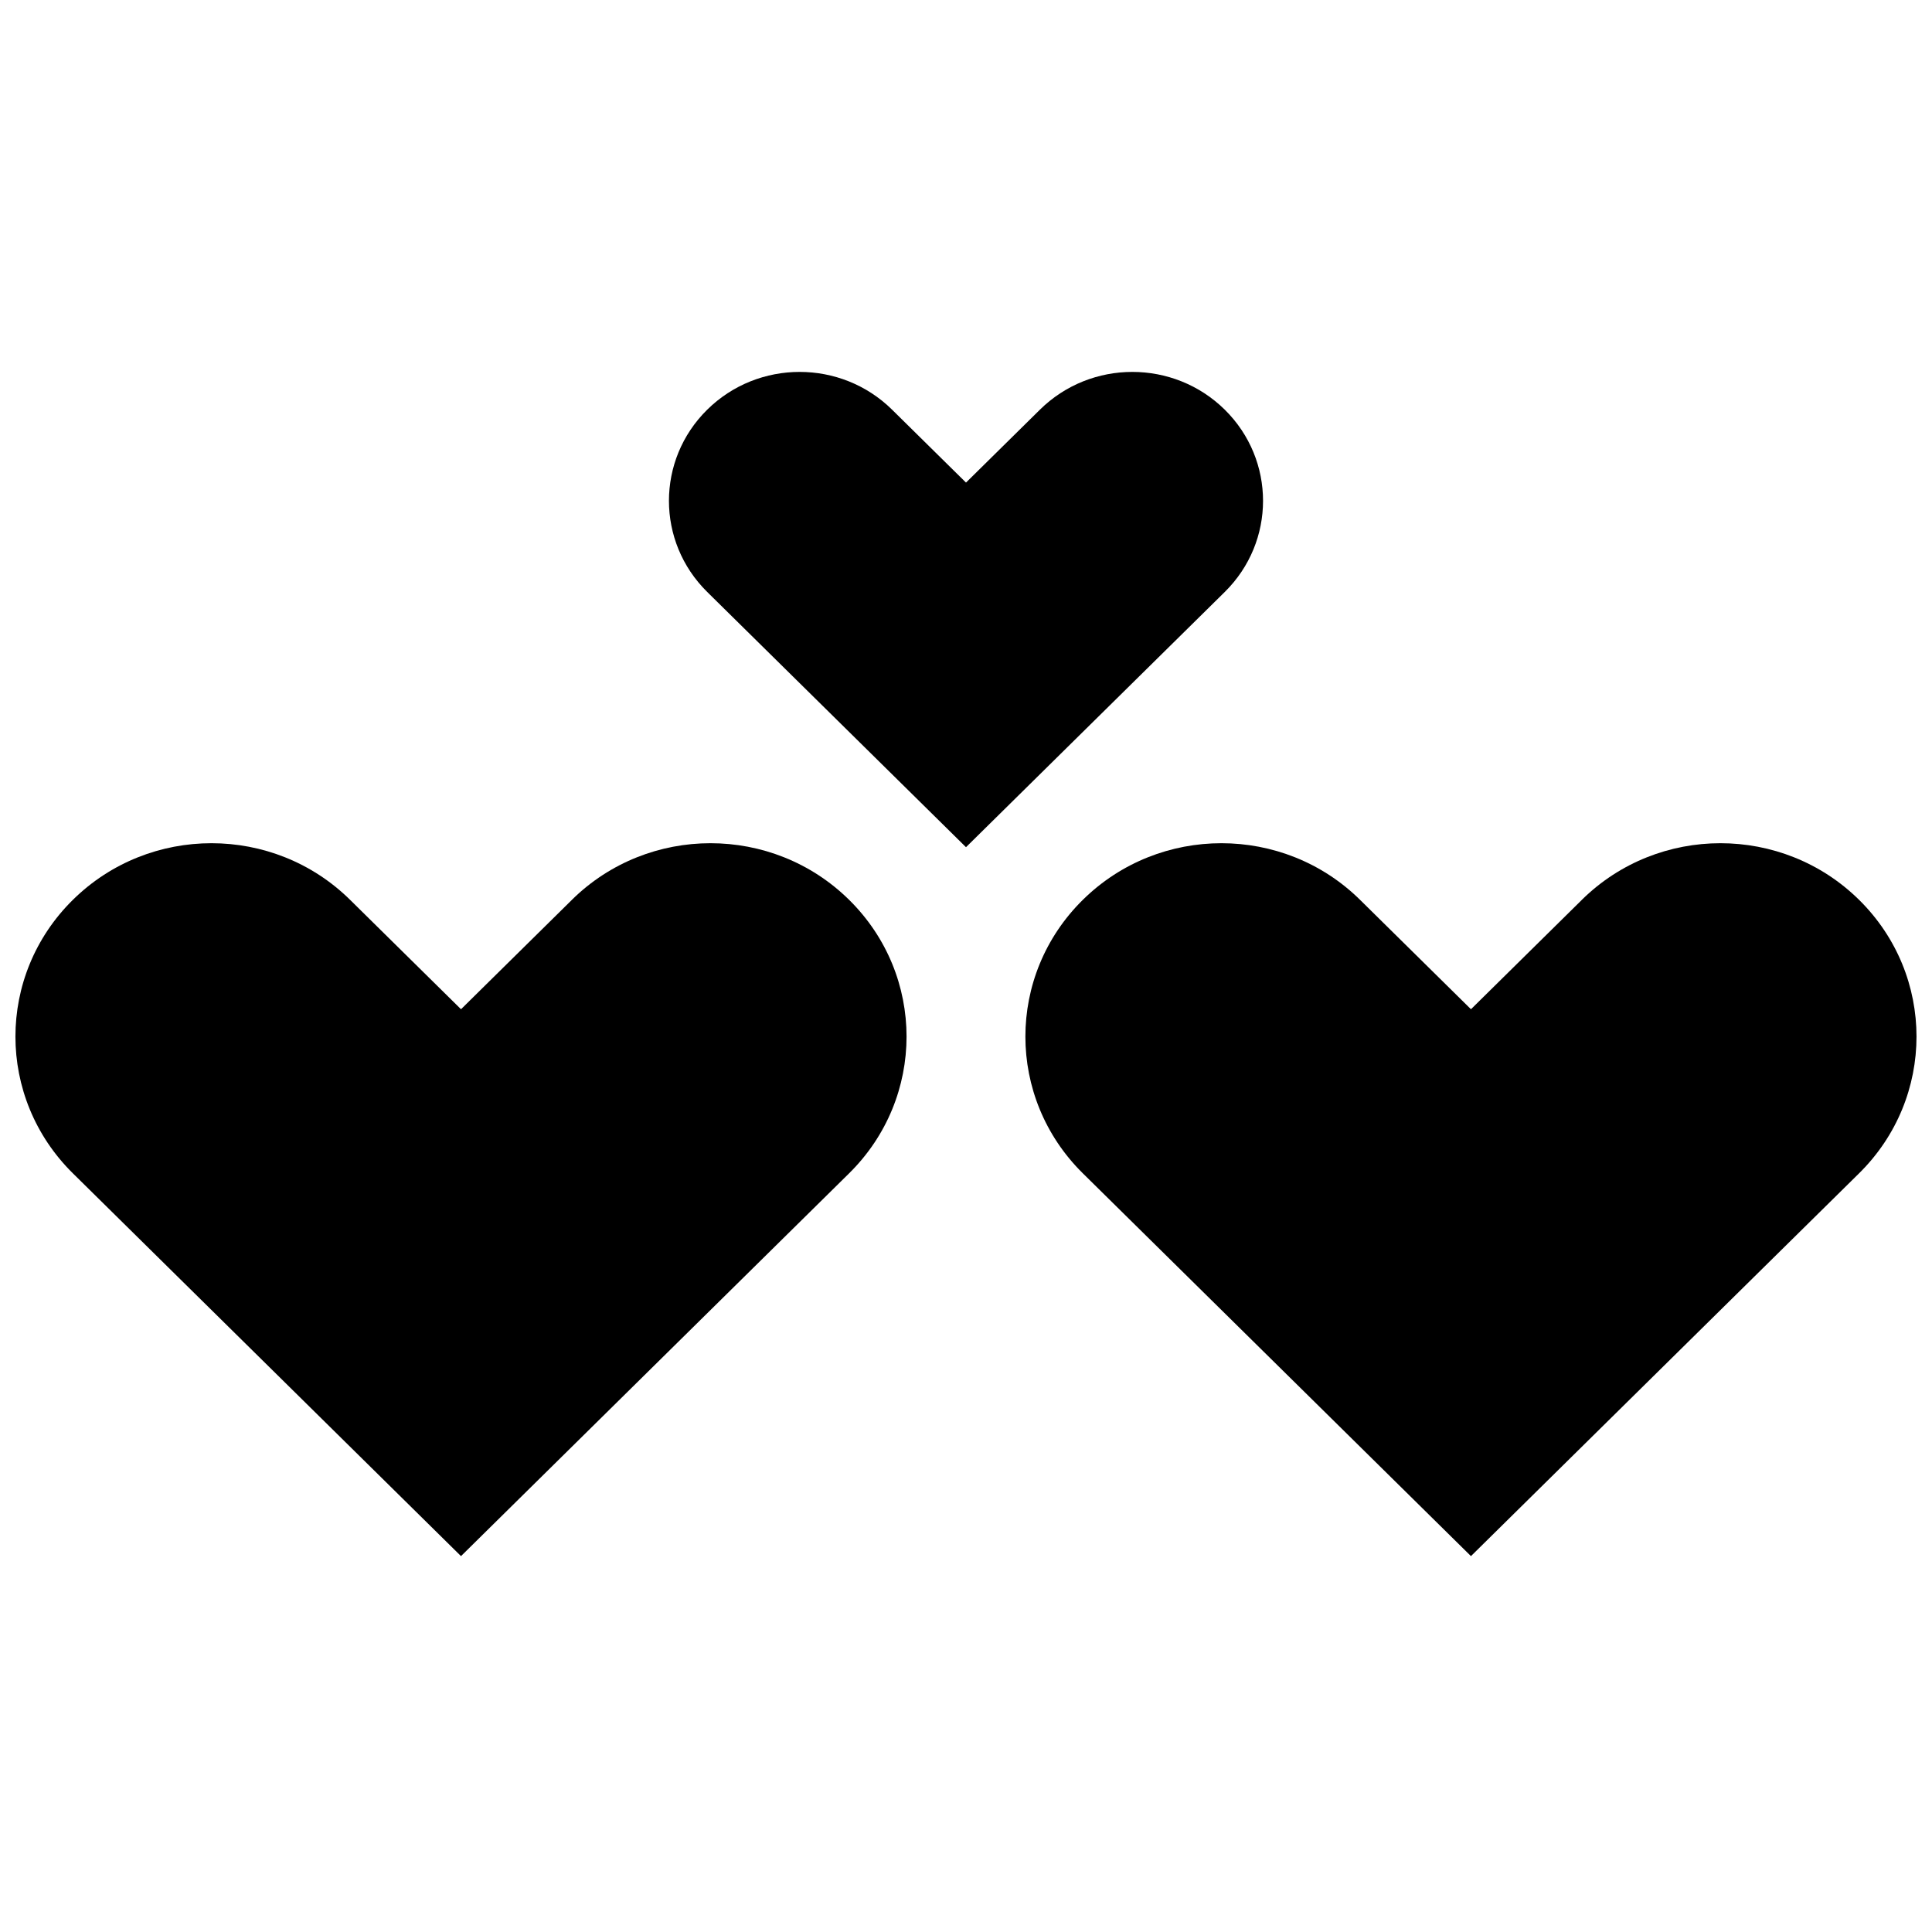 <?xml version="1.0" encoding="UTF-8"?>
<!-- Uploaded to: SVG Repo, www.svgrepo.com, Generator: SVG Repo Mixer Tools -->
<svg width="800px" height="800px" version="1.1" viewBox="144 144 512 512" xmlns="http://www.w3.org/2000/svg">
 <defs>
  <clipPath id="a">
   <path d="m148.09 242h503.81v315h-503.81z"/>
  </clipPath>
 </defs>
 <g clip-path="url(#a)">
  <path d="m400 271.89 19.594-19.324c13.523-13.34 35.453-13.34 48.98 0 13.527 13.344 13.527 34.973 0 48.312l-68.574 67.637-68.578-67.637c-13.527-13.34-13.527-34.969 0-48.312 13.527-13.34 35.457-13.34 48.984 0zm163.21 110.58-29.387 28.988-29.391-28.988c-20.289-20.012-53.184-20.012-73.473 0-20.293 20.012-20.293 52.457 0 72.469l102.86 101.45 102.86-101.45c20.289-20.012 20.289-52.457 0-72.469s-53.188-20.012-73.477 0zm-267.65 0-29.387 28.988-29.391-28.988c-20.289-20.012-53.184-20.012-73.473 0-20.293 20.012-20.293 52.457 0 72.469l102.86 101.45 102.86-101.45c20.289-20.012 20.289-52.457 0-72.469-20.289-20.012-53.188-20.012-73.477 0z" fill-rule="evenodd"/>
 </g>
</svg>